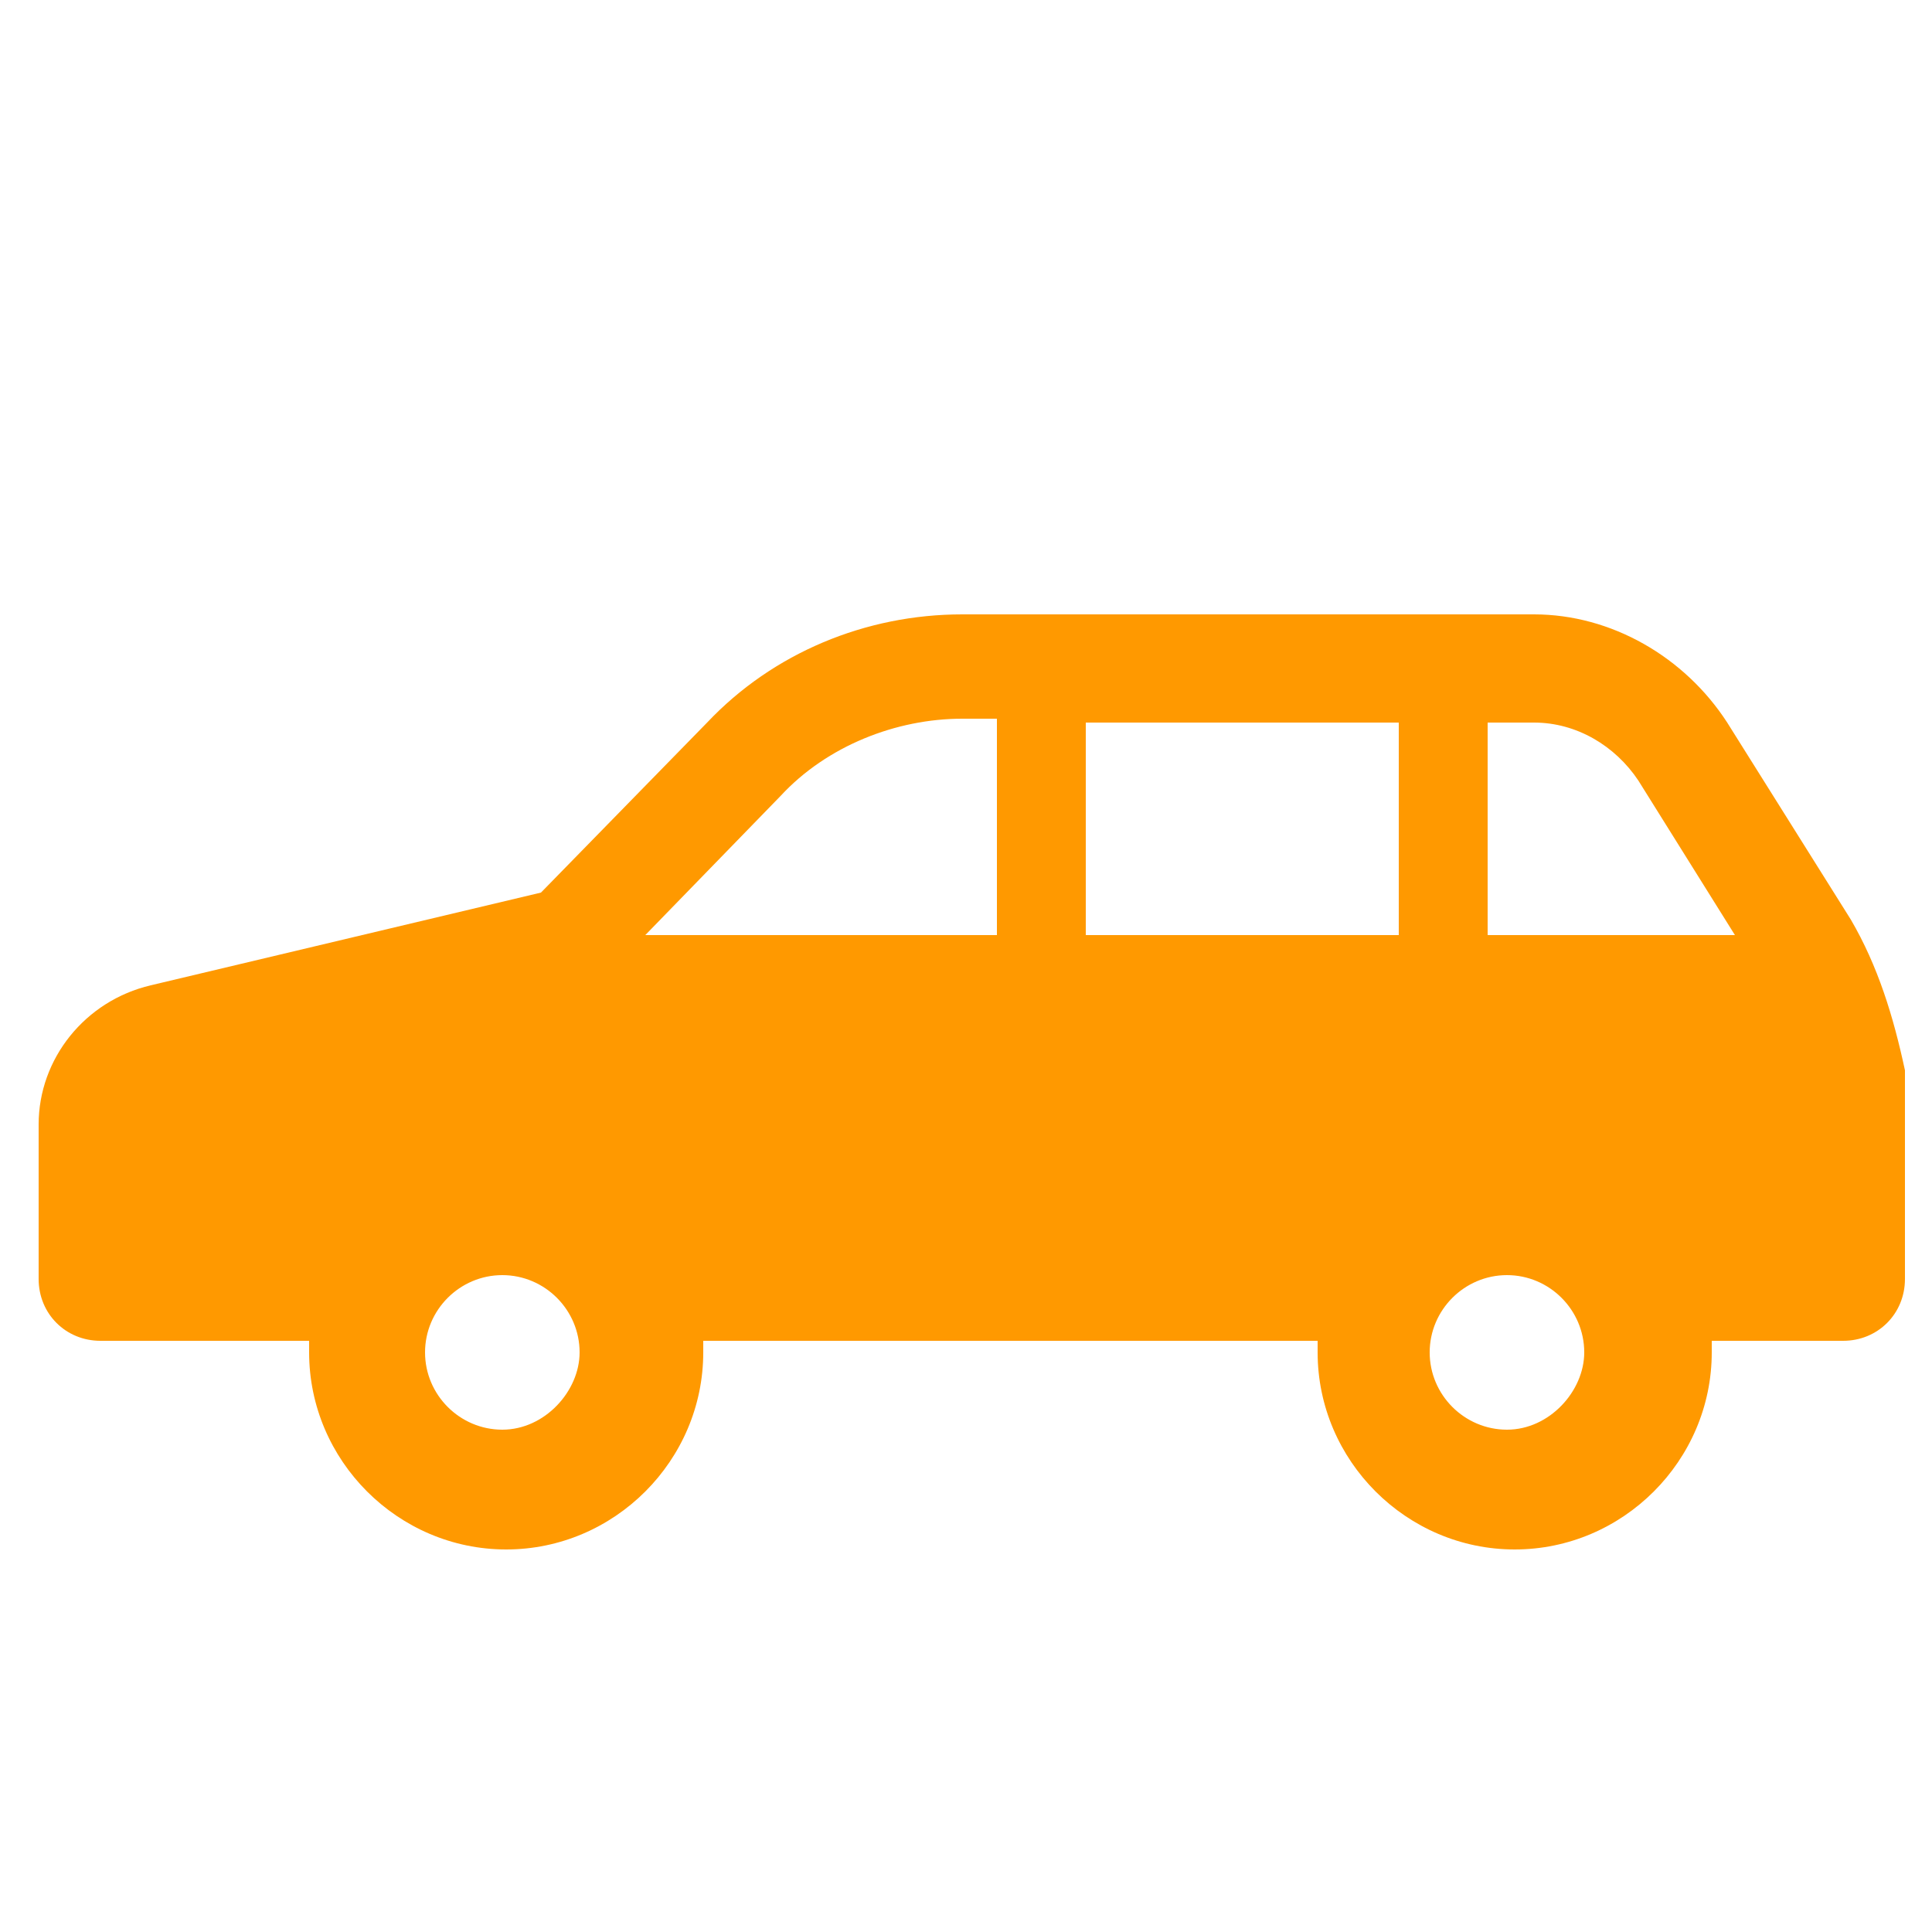 <svg enable-background="new 0 0 50 50" height="50" viewBox="0 0 50 50" width="50" xmlns="http://www.w3.org/2000/svg"><path d="m47.9 23.8-3.2-5.1c-1.1-1.7-3-2.8-5-2.8h-14.8c-2.5 0-4.9 1-6.6 2.8l-4.3 4.4-10.1 2.4c-1.7.4-2.9 1.9-2.9 3.6v4c0 .9.7 1.6 1.6 1.6h5.4v.3c0 2.8 2.3 5.1 5.1 5.1s5.1-2.3 5.1-5.1c0-.1 0-.2 0-.3h15.9v.3c0 2.8 2.3 5.1 5.1 5.1s5.1-2.3 5.1-5.1c0-.1 0-.2 0-.3h3.4c.9 0 1.6-.7 1.6-1.6v-5.4c-.3-1.4-.7-2.7-1.4-3.9zm-34.9 13.2c-1.1 0-2-.9-2-2s.9-2 2-2 2 .9 2 2c0 1-.9 2-2 2zm12.8-12.8h-9.1l3.5-3.6c1.2-1.3 3-2 4.7-2h.9zm10.4 0h-8.1v-5.5h8.1zm2.8 12.8c-1.1 0-2-.9-2-2s.9-2 2-2 2 .9 2 2c0 1-.9 2-2 2zm-.5-12.8v-5.5h1.2c1.1 0 2.1.6 2.7 1.5l2.5 4z" fill="#f90"/></svg>